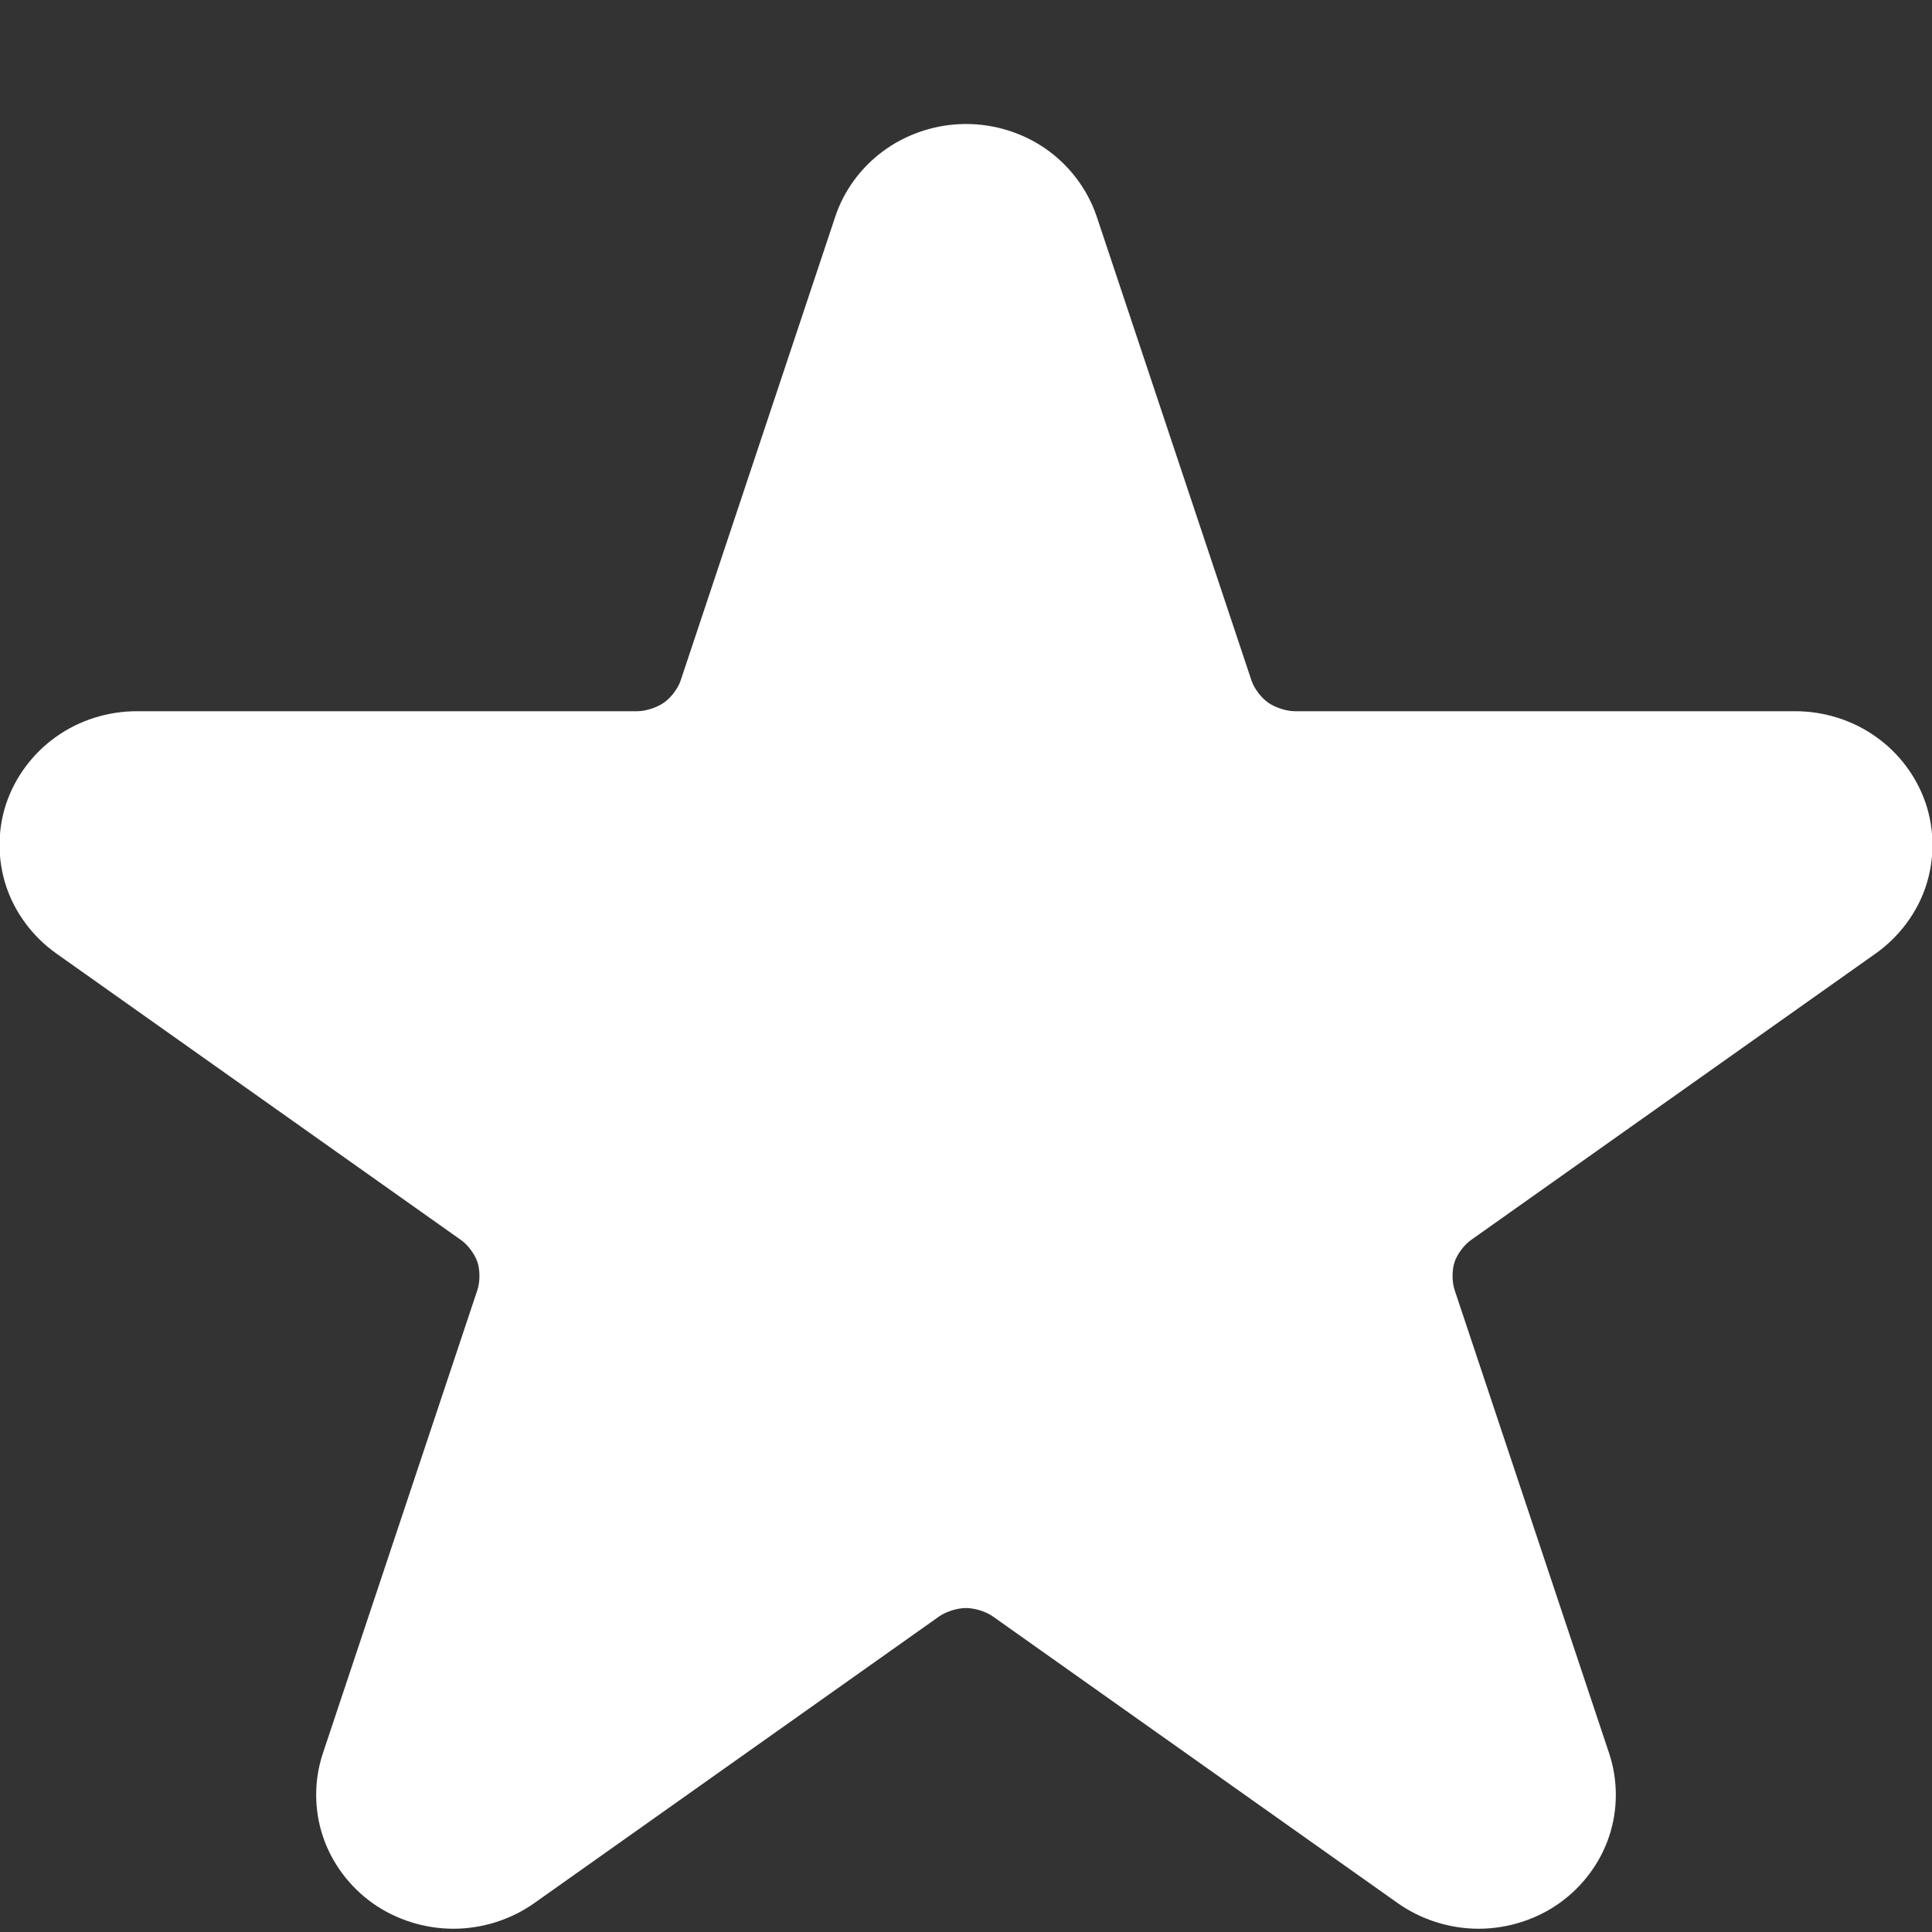 <?xml version="1.0" standalone="no"?>
<!DOCTYPE svg PUBLIC "-//W3C//DTD SVG 1.1//EN" "http://www.w3.org/Graphics/SVG/1.1/DTD/svg11.dtd">
<svg id="ico-favorites" viewBox="0 0 16 16" style="background-color:#ffffff00" version="1.1"
	xmlns="http://www.w3.org/2000/svg" xmlns:xlink="http://www.w3.org/1999/xlink" xml:space="preserve"
	x="0px" y="0px" width="16px" height="16px"
>
	<rect x="0" y="0" width="16" height="16" fill="#333333" stroke="none"/>
	<g id="Vrstva01">
		<path d="M 7.95 1.028 C 7.721 1.038 7.495 1.117 7.312 1.253 C 7.129 1.388 6.989 1.579 6.918 1.792 L 5.637 5.635 C 5.615 5.701 5.558 5.777 5.5 5.818 C 5.442 5.859 5.349 5.89 5.277 5.89 L 1.131 5.89 C 0.894 5.89 0.656 5.965 0.464 6.102 C 0.272 6.238 0.125 6.435 0.051 6.656 C -0.022 6.876 -0.022 7.119 0.051 7.34 C 0.124 7.56 0.271 7.757 0.463 7.894 L 3.816 10.268 C 3.875 10.309 3.932 10.386 3.954 10.452 C 3.976 10.519 3.976 10.614 3.954 10.681 C 3.954 10.681 3.954 10.682 3.954 10.682 L 2.673 14.523 C 2.6 14.744 2.6 14.987 2.674 15.208 C 2.747 15.428 2.894 15.625 3.087 15.762 C 3.279 15.898 3.517 15.973 3.755 15.973 C 3.993 15.973 4.23 15.898 4.423 15.762 L 7.777 13.387 C 7.835 13.346 7.928 13.317 8 13.317 C 8.072 13.317 8.165 13.346 8.223 13.387 L 11.577 15.762 C 11.77 15.898 12.007 15.973 12.245 15.973 C 12.483 15.973 12.721 15.898 12.913 15.762 C 13.106 15.625 13.253 15.428 13.326 15.208 C 13.4 14.987 13.4 14.744 13.327 14.523 L 12.046 10.682 C 12.046 10.682 12.046 10.681 12.046 10.681 C 12.024 10.614 12.024 10.519 12.046 10.452 C 12.068 10.386 12.125 10.309 12.184 10.268 L 15.537 7.894 C 15.729 7.757 15.876 7.56 15.949 7.34 C 16.022 7.119 16.022 6.876 15.949 6.656 C 15.875 6.435 15.729 6.238 15.536 6.102 C 15.344 5.965 15.107 5.89 14.868 5.89 L 10.724 5.89 C 10.652 5.89 10.559 5.859 10.501 5.818 C 10.443 5.777 10.386 5.701 10.364 5.635 L 9.082 1.792 C 9.005 1.564 8.851 1.361 8.648 1.224 C 8.446 1.087 8.197 1.017 7.95 1.028 L 7.95 1.028 Z" fill="#FFFFFF"/>
	</g>
</svg>